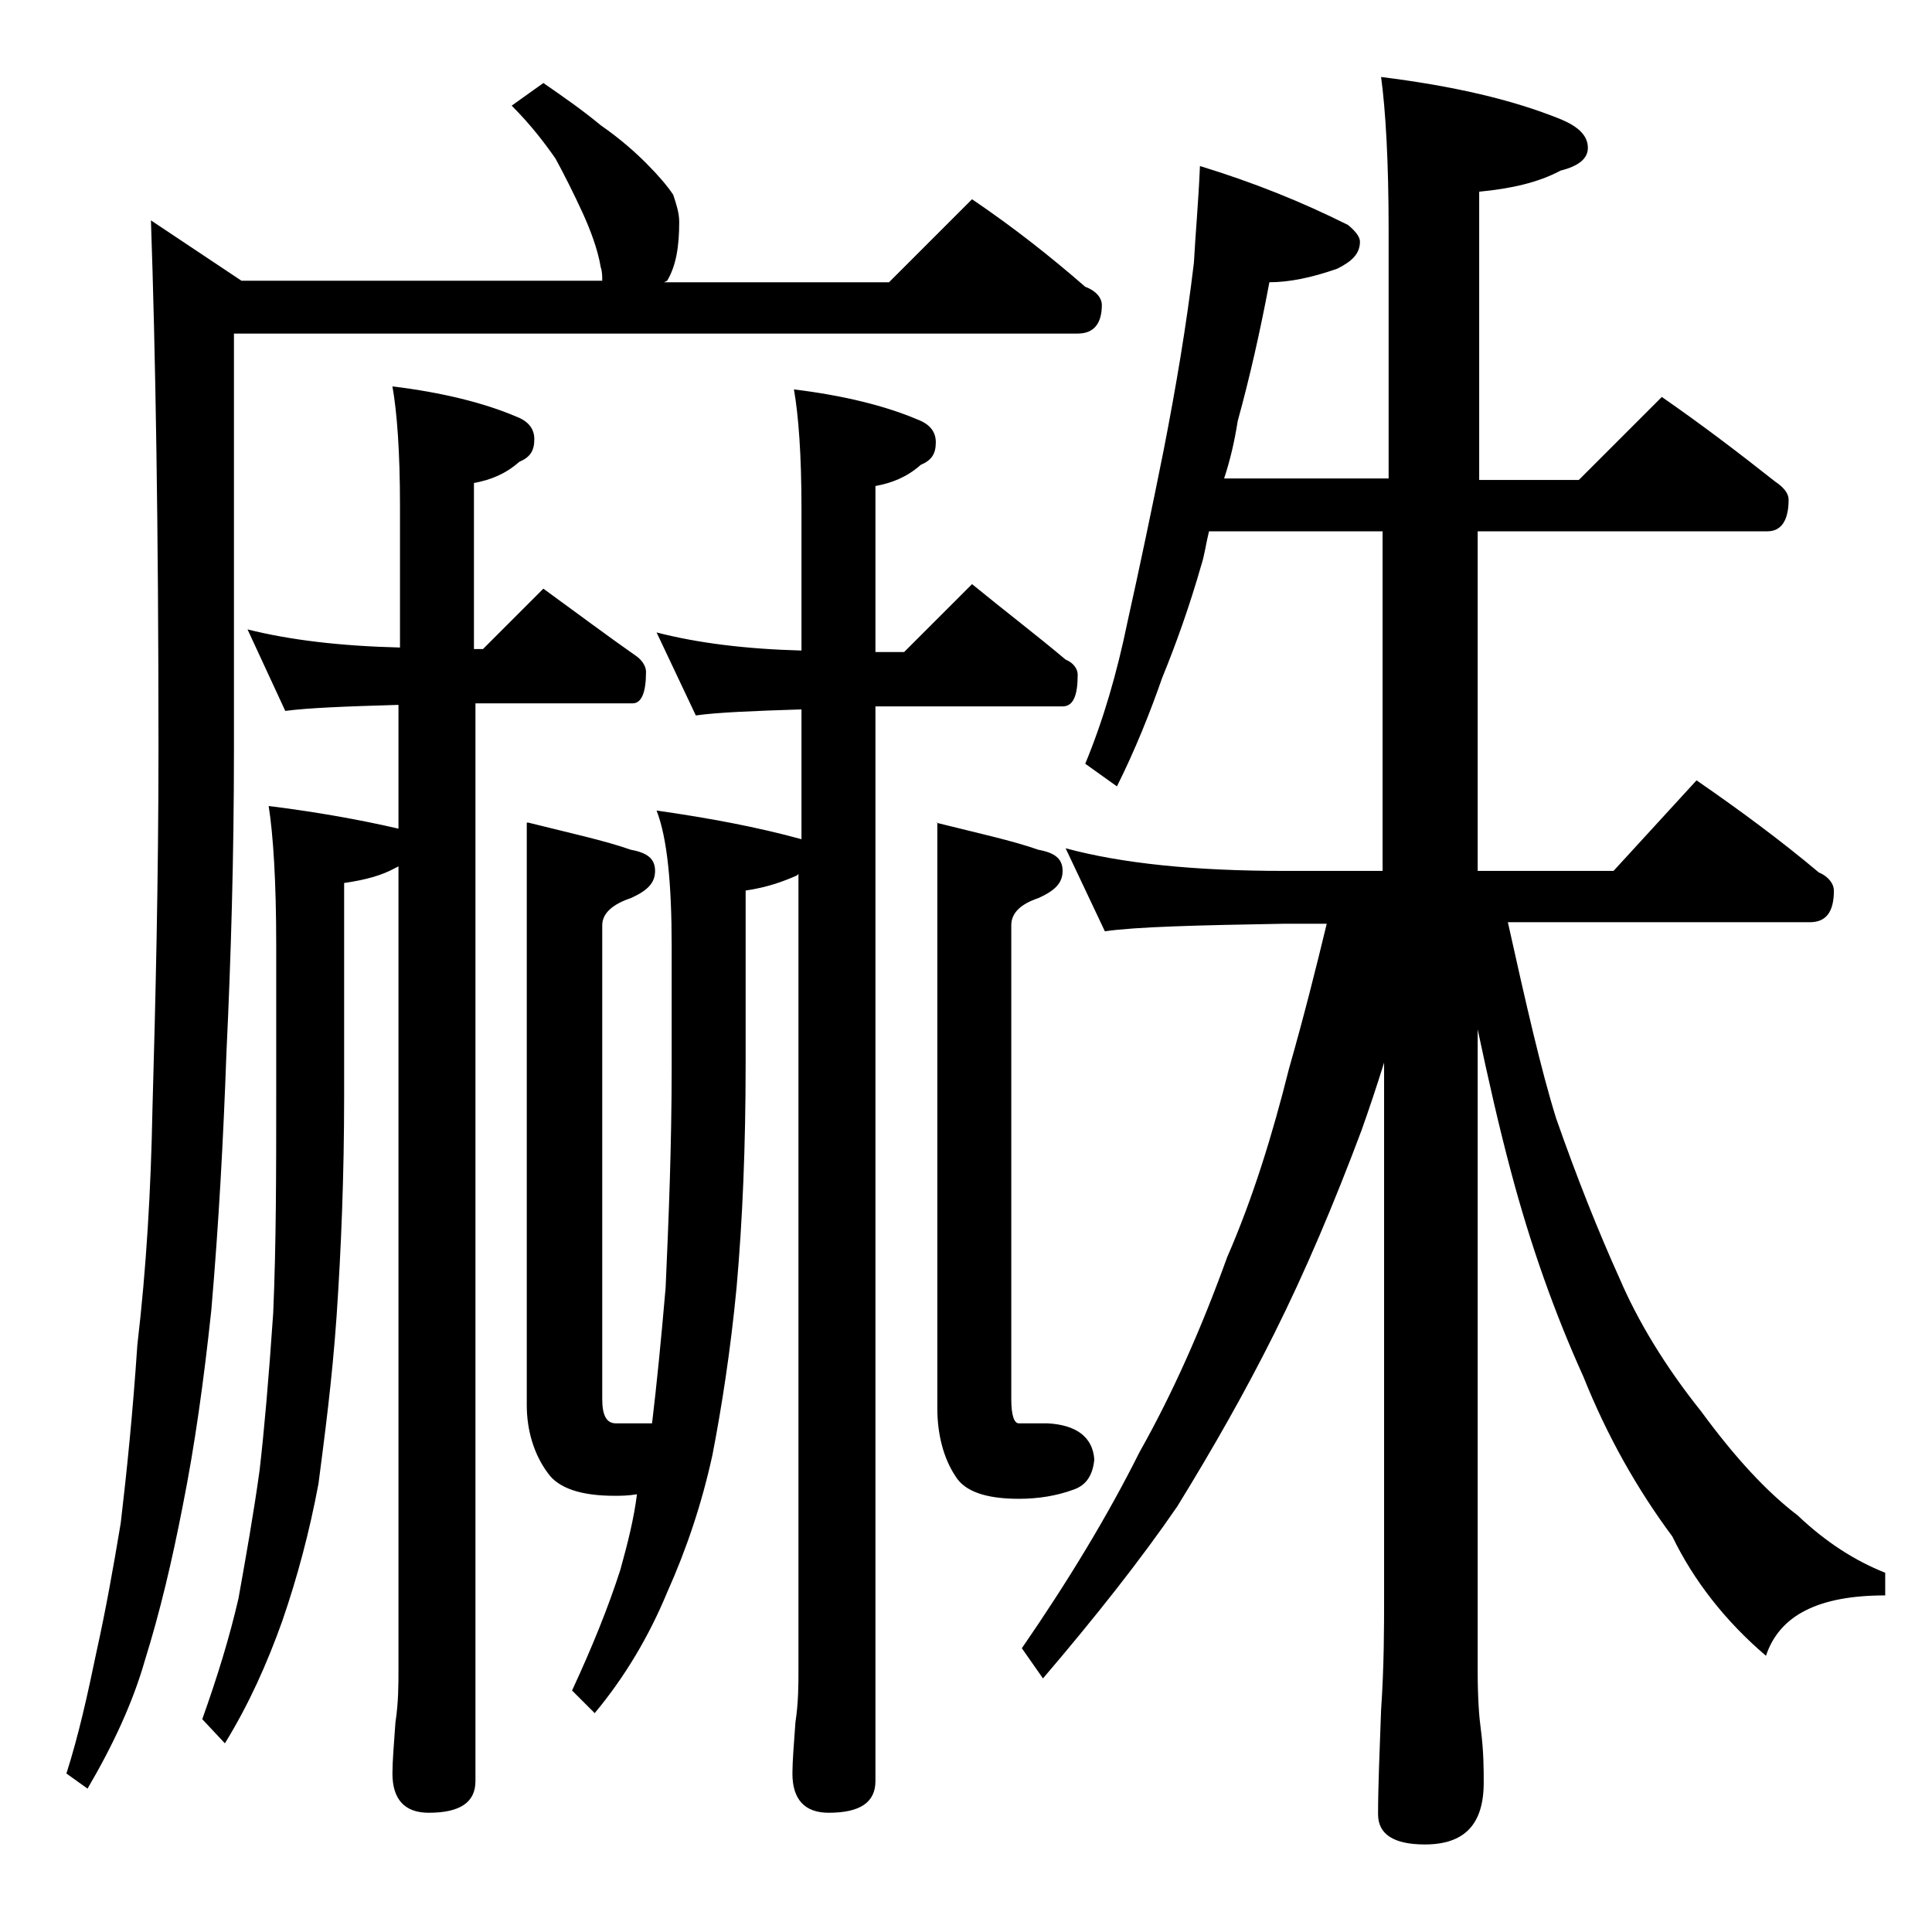 <?xml version="1.0" encoding="utf-8"?>
<!-- Generator: Adobe Illustrator 18.0.0, SVG Export Plug-In . SVG Version: 6.00 Build 0)  -->
<!DOCTYPE svg PUBLIC "-//W3C//DTD SVG 1.1//EN" "http://www.w3.org/Graphics/SVG/1.1/DTD/svg11.dtd">
<svg version="1.1" id="Layer_1" xmlns="http://www.w3.org/2000/svg" xmlns:xlink="http://www.w3.org/1999/xlink" x="0px" y="0px"
	 viewBox="0 0 128 128" enable-background="new 0 0 128 128" xml:space="preserve">
<path d="M36,5.5c1.3,0.9,2.6,1.8,3.8,2.8c1.3,0.9,2.3,1.8,3,2.5c0.8,0.8,1.4,1.5,1.8,2.1c0.2,0.6,0.4,1.2,0.4,1.8
	c0,1.6-0.2,2.9-0.8,3.9L44,18.7h14.9l5.5-5.5c2.8,1.9,5.2,3.8,7.5,5.8c0.8,0.3,1.1,0.8,1.1,1.2c0,1.2-0.5,1.9-1.6,1.9H15.5v27.5
	c0,7.2-0.2,13.9-0.5,20.2c-0.2,5.6-0.5,11.2-1,17c-0.5,4.7-1.1,9-1.9,13c-0.7,3.6-1.5,7-2.5,10.2c-0.8,2.8-2.1,5.6-3.8,8.5l-1.4-1
	c0.8-2.5,1.4-5.2,2-8.1c0.6-2.7,1.1-5.5,1.6-8.5c0.4-3.4,0.8-7.3,1.1-11.8C9.7,84,10,78.8,10.1,73.5c0.2-7.1,0.4-15.1,0.4-24
	c0-14.6-0.2-26.2-0.5-34.9l6,4h23.9c0-0.3,0-0.6-0.1-0.9c-0.2-1.2-0.7-2.5-1.2-3.6c-0.6-1.3-1.2-2.5-1.8-3.6c-0.7-1-1.6-2.2-2.9-3.5
	L36,5.5z M16.4,41.7c2.8,0.7,6.1,1.1,10.1,1.2v-9.4c0-3.6-0.2-6.2-0.5-7.9c3.3,0.4,6.1,1.1,8.2,2c0.8,0.3,1.2,0.8,1.2,1.5
	c0,0.8-0.3,1.2-1,1.5c-0.9,0.8-1.9,1.2-3,1.4v11H32l4-4c2.2,1.6,4.2,3.1,6.2,4.5c0.4,0.3,0.6,0.7,0.6,1c0,1.4-0.3,2.1-0.9,2.1H31.5
	V118c0,1.4-1,2.1-3.1,2.1c-1.6,0-2.4-0.9-2.4-2.6c0-0.8,0.1-2,0.2-3.4c0.2-1.3,0.2-2.5,0.2-3.5V57.4l-0.2,0.1c-0.9,0.5-2,0.8-3.4,1
	v14.1c0,5.3-0.2,10.2-0.5,14.6c-0.3,4.3-0.8,8-1.2,11.1c-0.6,3.2-1.4,6.2-2.4,9.1c-1,2.8-2.2,5.5-3.8,8.1l-1.5-1.6
	c1-2.8,1.8-5.4,2.4-8c0.5-2.8,1-5.6,1.4-8.5c0.3-2.6,0.6-6,0.9-10.4c0.2-4.6,0.2-9.4,0.2-14.5v-9.9c0-4.2-0.2-7.3-0.5-9.2
	c3.2,0.4,6,0.9,8.6,1.5v-8.2c-3.5,0.1-6,0.2-7.5,0.4L16.4,41.7z M35,54.5c2.8,0.7,5.1,1.2,6.8,1.8c1.1,0.2,1.6,0.6,1.6,1.4
	s-0.5,1.3-1.6,1.8c-1.2,0.4-1.9,1-1.9,1.8v31.4c0,1.1,0.3,1.6,0.9,1.6h2.4c0.3-2.5,0.6-5.5,0.9-9c0.2-4.5,0.4-9.4,0.4-14.6v-8
	c0-4.2-0.3-7.2-1-9c3.5,0.5,6.7,1.1,9.6,1.9v-8.6c-3.2,0.1-5.6,0.2-7,0.4l-2.6-5.5c2.7,0.7,5.9,1.1,9.6,1.2v-9.4
	c0-3.6-0.2-6.2-0.5-7.9c3.3,0.4,6.1,1.1,8.2,2c0.8,0.3,1.2,0.8,1.2,1.5c0,0.8-0.3,1.2-1,1.5c-0.9,0.8-1.9,1.2-3,1.4v11h1.9l4.5-4.5
	c2.2,1.8,4.3,3.4,6.2,5c0.5,0.2,0.8,0.6,0.8,1c0,1.4-0.3,2.1-1,2.1H58V118c0,1.4-1,2.1-3.1,2.1c-1.6,0-2.4-0.9-2.4-2.6
	c0-0.8,0.1-2,0.2-3.4c0.2-1.3,0.2-2.5,0.2-3.5V57.9L52.8,58c-0.9,0.4-2,0.8-3.4,1v11.5c0,5.4-0.2,10.3-0.6,14.8
	c-0.4,4.2-1,8-1.6,11.1c-0.7,3.2-1.7,6.2-3,9.1c-1.2,2.9-2.8,5.6-4.8,8l-1.5-1.5c1.3-2.8,2.4-5.5,3.2-8c0.5-1.8,0.9-3.4,1.1-5
	c-0.6,0.1-1.1,0.1-1.5,0.1c-2.2,0-3.7-0.5-4.4-1.5c-0.9-1.2-1.4-2.8-1.4-4.5V54.5z M62,54.5c2.8,0.7,5.1,1.2,6.8,1.8
	c1.1,0.2,1.6,0.6,1.6,1.4s-0.5,1.3-1.6,1.8c-1.2,0.4-1.8,1-1.8,1.8v31.4c0,1.1,0.2,1.6,0.5,1.6h1.9c1.9,0.1,3,0.9,3.1,2.4
	c-0.1,1-0.5,1.7-1.4,2c-1.1,0.4-2.3,0.6-3.6,0.6c-2.2,0-3.6-0.5-4.2-1.5c-0.8-1.2-1.2-2.8-1.2-4.5V54.5z M79.5,11
	c3.6,1.1,6.8,2.4,9.8,3.9c0.5,0.4,0.8,0.8,0.8,1.1c0,0.8-0.5,1.3-1.5,1.8c-1.7,0.6-3.2,0.9-4.5,0.9c-0.6,3.2-1.3,6.3-2.1,9.2
	c-0.2,1.3-0.5,2.6-0.9,3.8h10.9V15.2c0-4.5-0.2-7.9-0.5-10.1c4.8,0.6,8.7,1.5,11.9,2.8c1.2,0.5,1.8,1.1,1.8,1.9
	c0,0.7-0.6,1.2-1.8,1.5c-1.5,0.8-3.3,1.2-5.4,1.4v19.1h6.6l5.5-5.5c2.6,1.8,5.1,3.7,7.5,5.6c0.6,0.4,0.9,0.8,0.9,1.2
	c0,1.4-0.5,2.1-1.4,2.1H97.9v22.5h9l5.5-6c2.9,2,5.6,4,8.1,6.1c0.7,0.3,1,0.8,1,1.2c0,1.4-0.5,2.1-1.6,2.1h-20
	c1.2,5.4,2.2,9.8,3.2,13c1.4,4,2.8,7.5,4.2,10.6c1.2,2.8,3,5.8,5.4,8.8c2.2,3,4.3,5.3,6.4,6.9c1.9,1.8,3.8,3,5.8,3.8v1.5
	c-4.4,0-7,1.3-7.9,4c-2.7-2.3-4.8-5-6.2-7.9c-2.3-3.1-4.3-6.6-5.9-10.6c-1.9-4.2-3.5-8.7-4.8-13.6c-0.8-3-1.5-6.1-2.2-9.4v42.5
	c0,1.8,0.1,3.1,0.2,3.8c0.2,1.5,0.2,2.7,0.2,3.6c0,2.8-1.3,4.1-3.9,4.1c-2.1,0-3.1-0.7-3.1-2c0-1.8,0.1-4.1,0.2-6.9
	c0.2-2.9,0.2-5.5,0.2-7.6V70.4c-0.5,1.6-1,3.1-1.5,4.5c-1.8,4.8-3.7,9.3-5.8,13.5c-1.9,3.8-4,7.5-6.4,11.4
	c-2.4,3.5-5.4,7.3-8.9,11.4l-1.4-2c3.1-4.5,5.7-8.8,7.8-13c2.2-3.9,4.1-8.2,5.8-12.9c1.7-3.9,3-8.1,4.1-12.5c1-3.5,1.8-6.7,2.5-9.6
	h-2.8c-5.8,0.1-9.8,0.2-11.9,0.5l-2.6-5.5c3.7,1,8.5,1.5,14.5,1.5h6.5V35.2H80.1c-0.2,0.8-0.3,1.6-0.5,2.2c-0.8,2.8-1.7,5.3-2.6,7.5
	c-0.8,2.3-1.8,4.8-3,7.2l-2.1-1.5c1.2-2.9,2.1-6,2.8-9.4c0.8-3.6,1.6-7.4,2.4-11.4c0.8-4.1,1.5-8.2,2-12.4
	C79.2,15.5,79.4,13.4,79.5,11z"/>
</svg>
